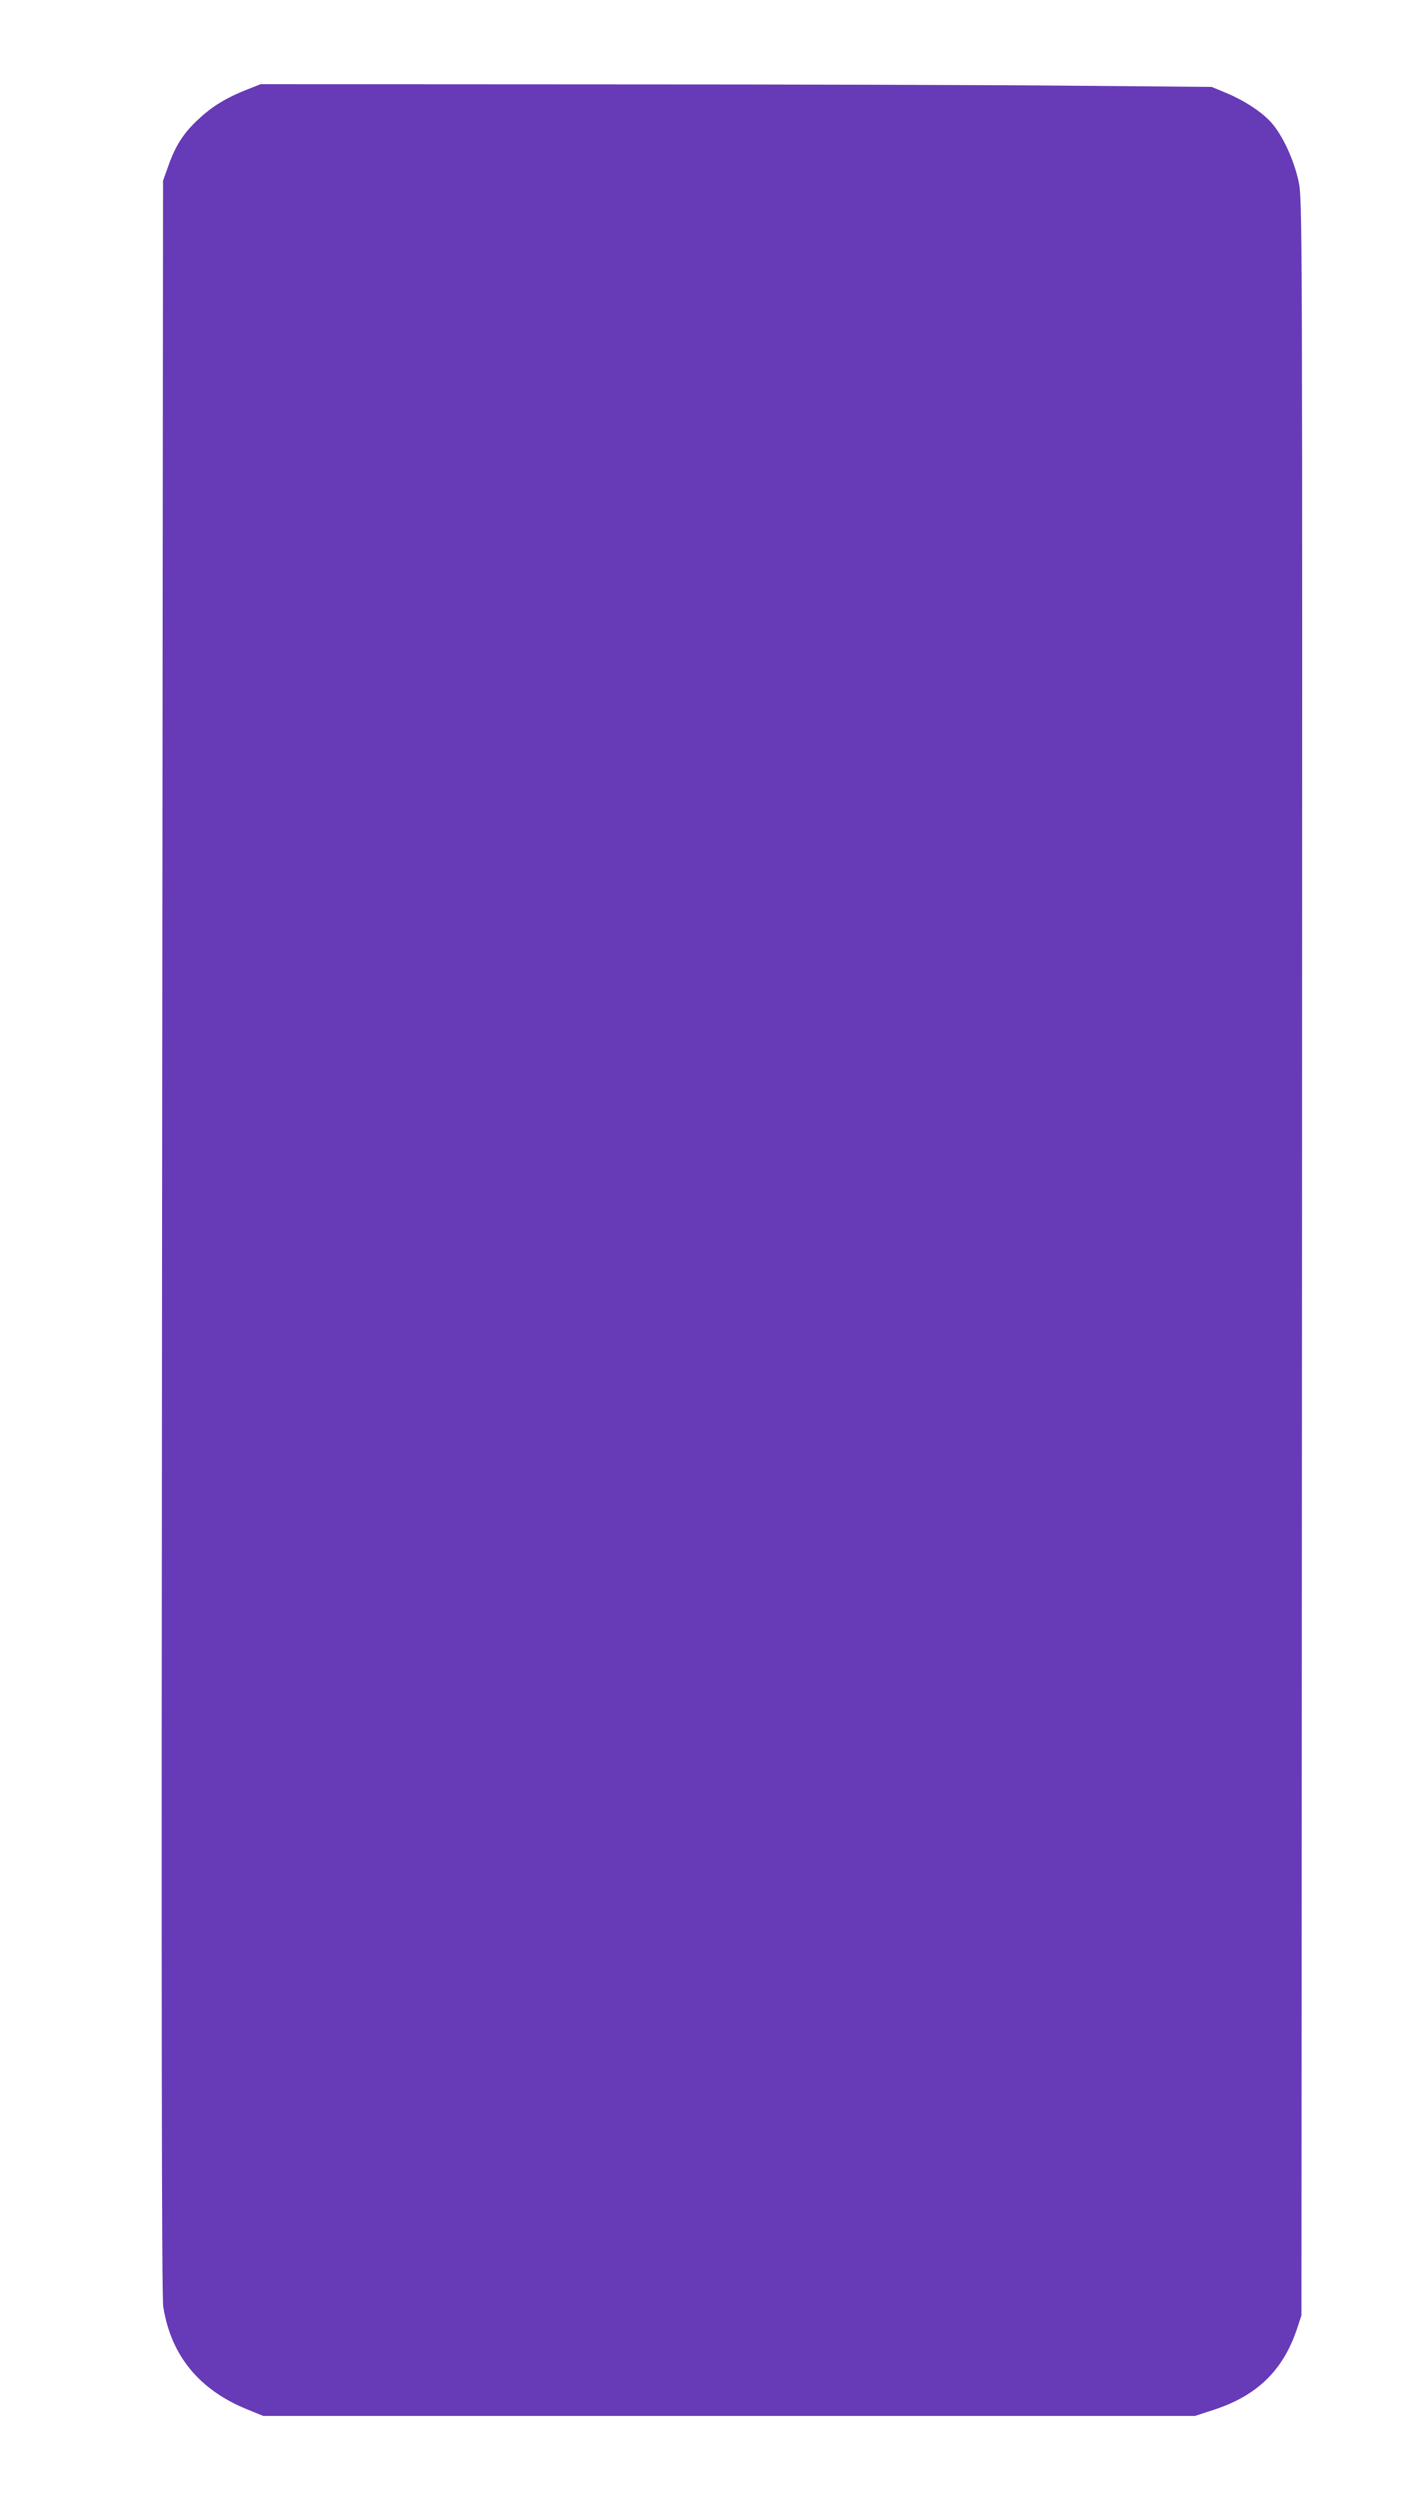 <?xml version="1.0" standalone="no"?>
<!DOCTYPE svg PUBLIC "-//W3C//DTD SVG 20010904//EN"
 "http://www.w3.org/TR/2001/REC-SVG-20010904/DTD/svg10.dtd">
<svg version="1.0" xmlns="http://www.w3.org/2000/svg"
 width="718pt" height="1280pt" viewBox="0 0 718 1280"
 preserveAspectRatio="xMidYMid meet">
<g transform="translate(0,1280) scale(0.1,-0.1)"
fill="#673ab7" stroke="none">
<path d="M1264 12341 c-102 -40 -177 -85 -246 -150 -76 -69 -119 -136 -155
-238 l-28 -78 -5 -5405 c-4 -4020 -2 -5424 6 -5480 39 -251 185 -429 436 -529
l76 -31 2386 0 2386 0 92 30 c224 72 358 201 430 415 l23 70 3 5418 c2 5393 2
5418 -18 5510 -24 110 -82 235 -139 299 -49 55 -139 114 -236 154 l-70 29
-710 6 c-390 4 -1486 7 -2435 7 l-1725 1 -71 -28z"/>
</g>
</svg>
